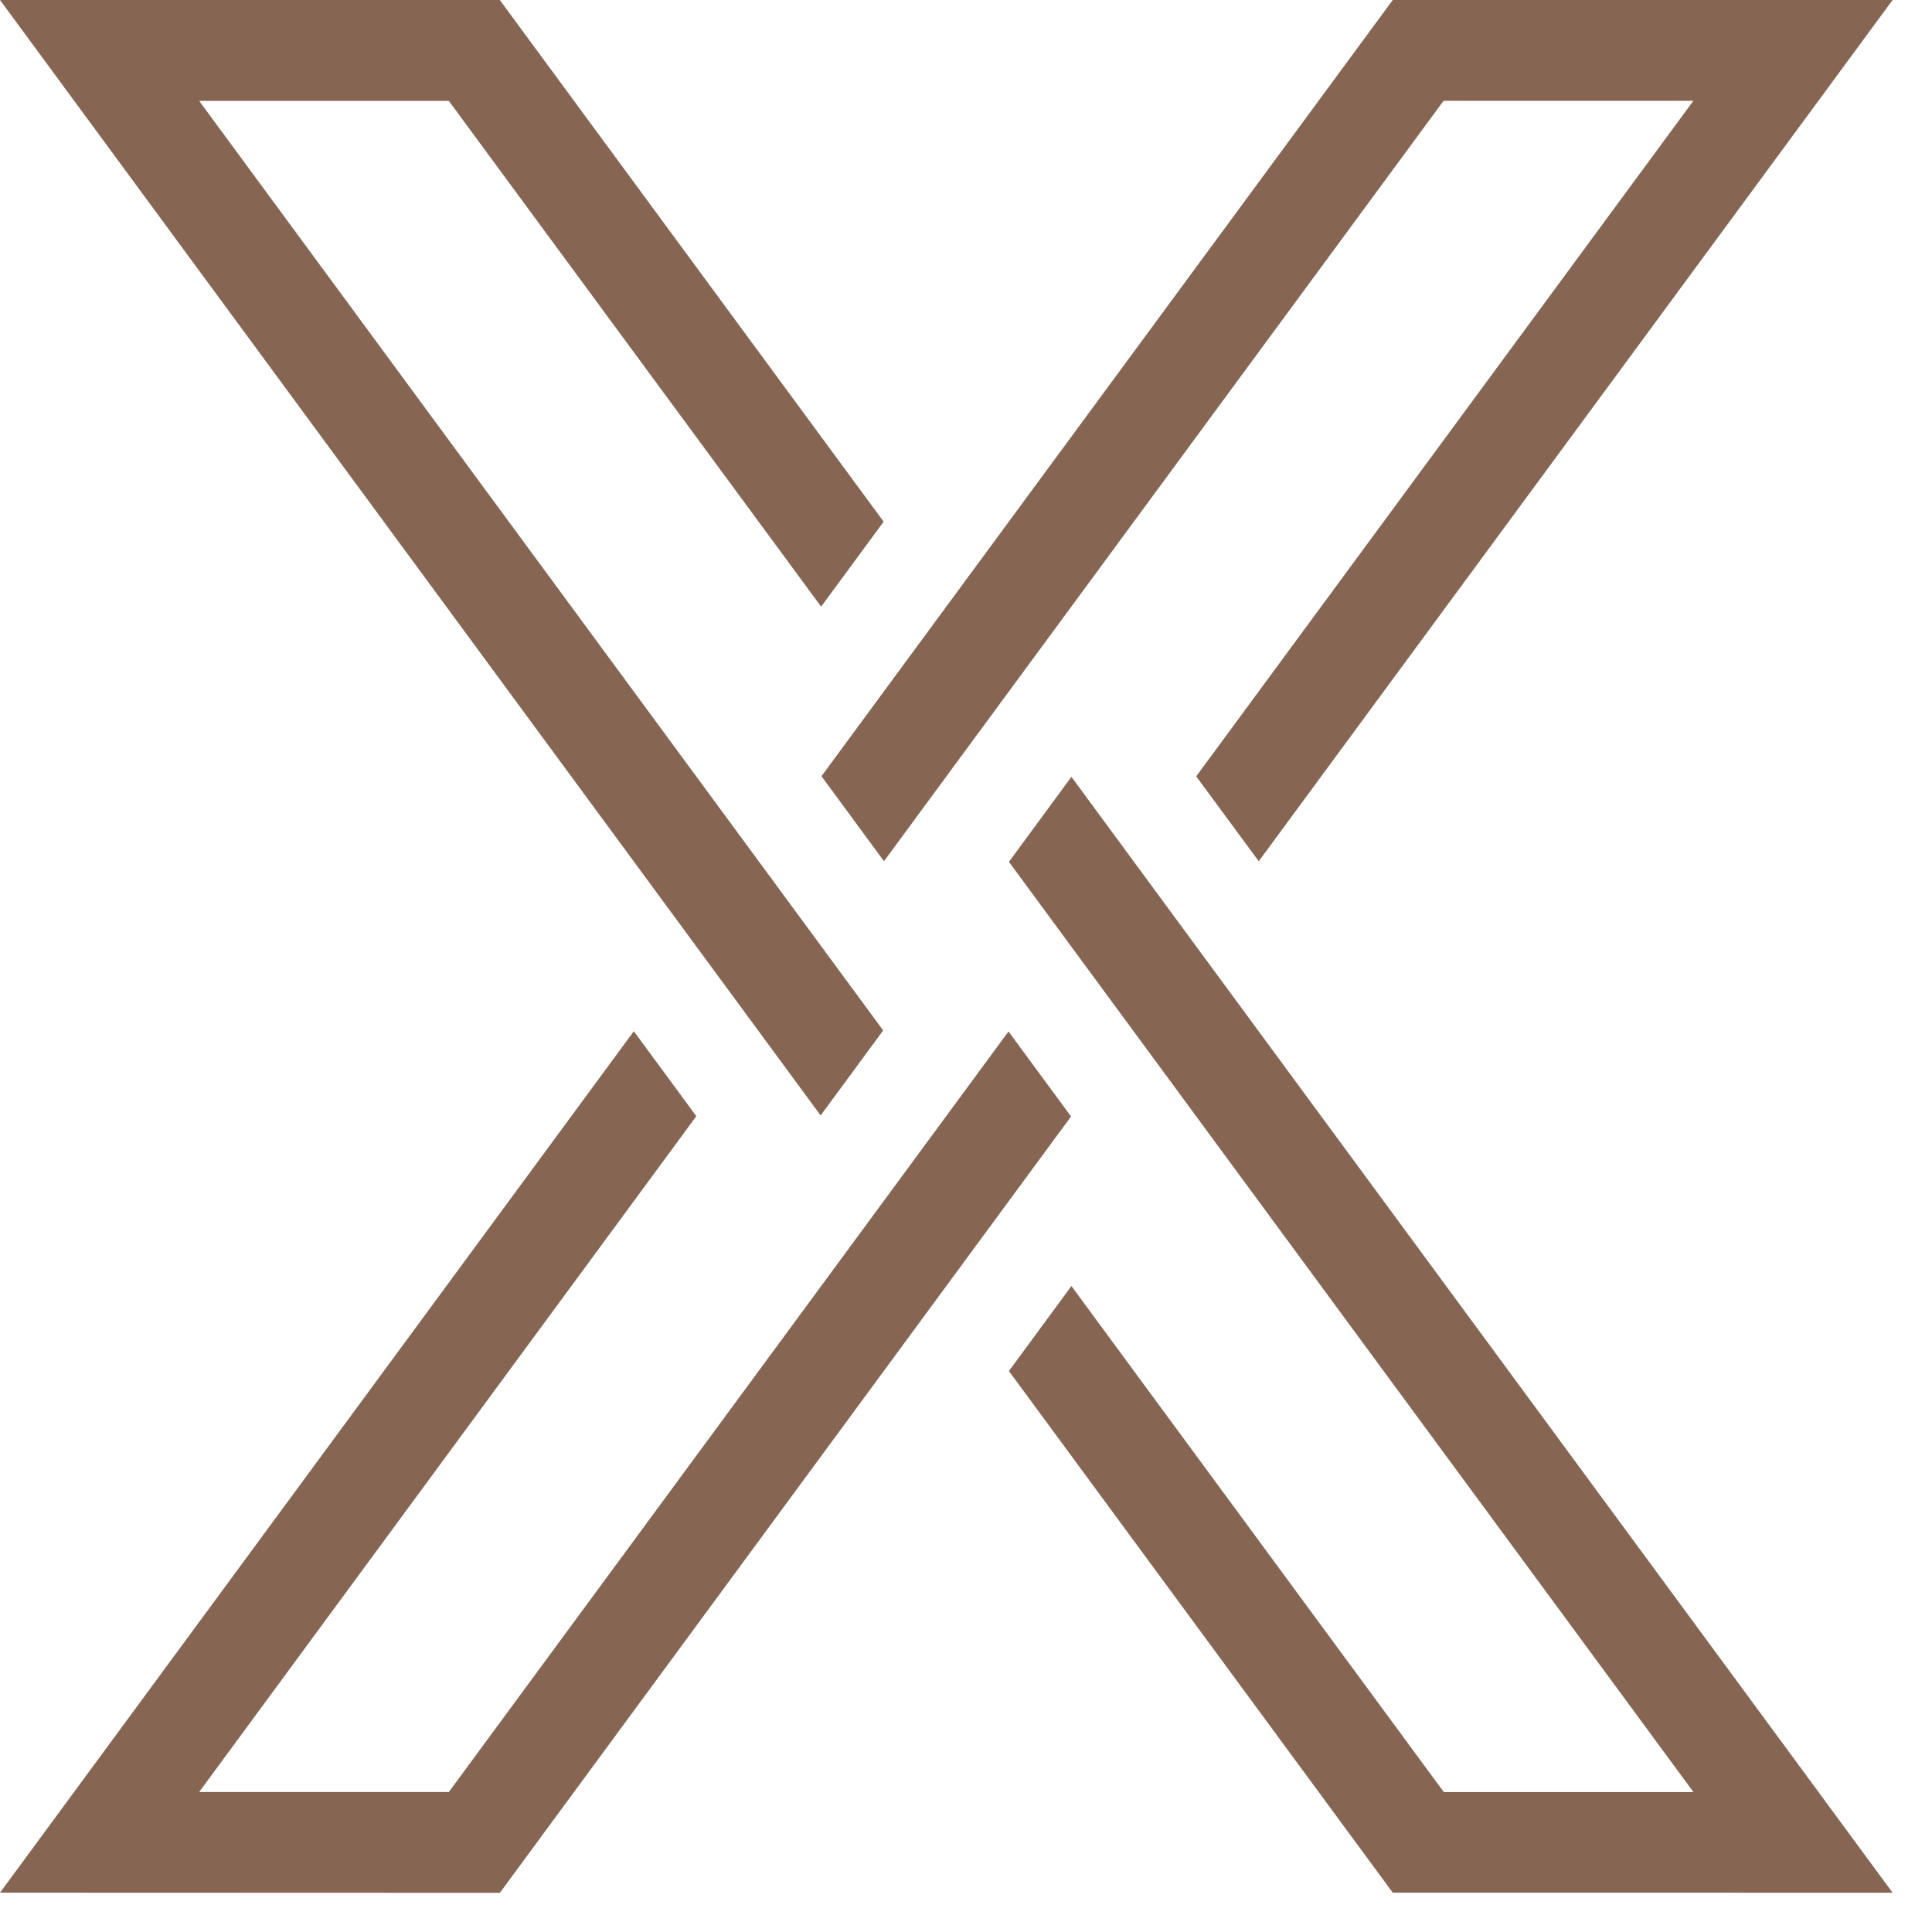 <svg width="46" height="46" viewBox="0 0 46 46" fill="none" xmlns="http://www.w3.org/2000/svg">
<path d="M0 45.064L15.091 24.553L16.579 26.576L4.742 42.667H10.686L24.012 24.559L25.501 26.583L11.901 45.068L0 45.064ZM33.161 45.064L24.022 32.644L25.51 30.62L34.376 42.668H40.32L24.022 20.52L25.51 18.496L45.062 45.065L33.161 45.064ZM0 0H11.9L21.039 12.421L19.551 14.444L10.686 2.402H4.742L21.028 24.534L19.539 26.558L0 0ZM28.481 18.485L40.318 2.401H34.37L21.047 20.505L19.559 18.481L33.161 0H45.062L29.97 20.506L28.481 18.485Z" fill="#876553"/>
</svg>
